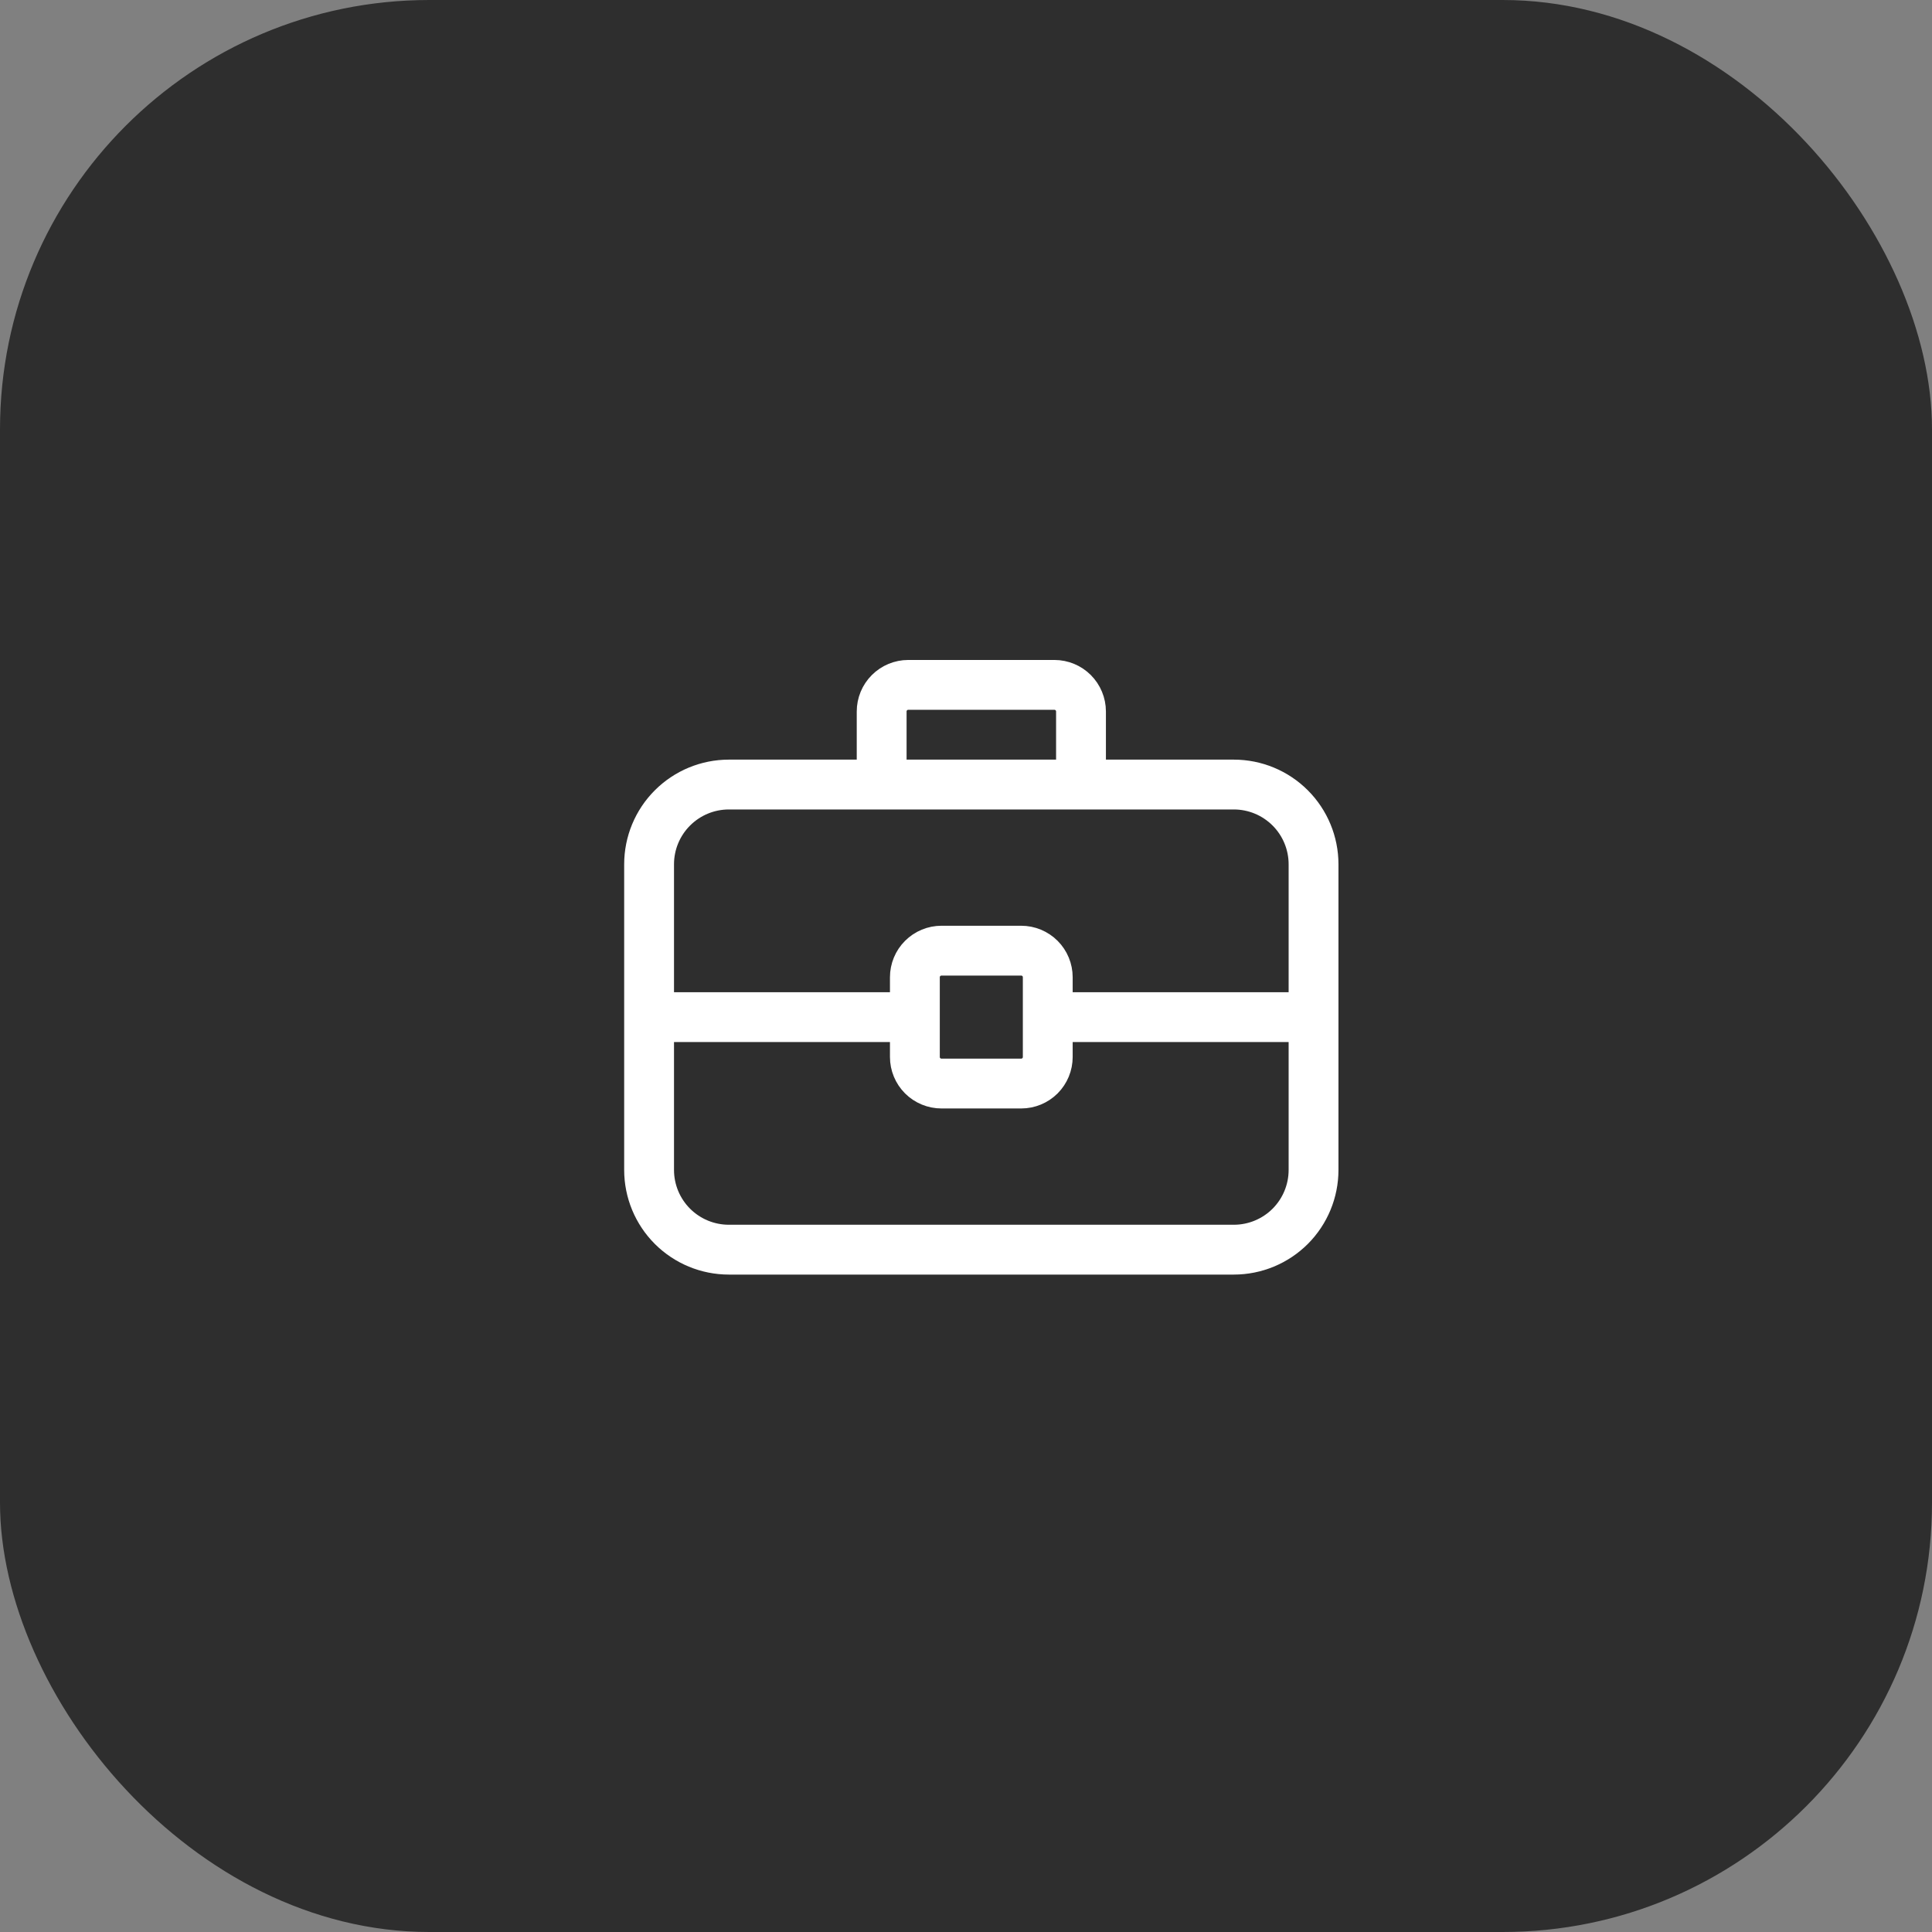 <?xml version="1.0" encoding="UTF-8"?> <svg xmlns="http://www.w3.org/2000/svg" width="63" height="63" viewBox="0 0 63 63" fill="none"><rect x="0" y="0" width="63" height="63" fill="#808080" stroke="none"/><rect width="63" height="63" rx="14" fill="#2E2E2E"></rect><path d="M21.166 33.167H29.833M34.166 33.167H42.833M35.25 25.583V23.2C35.25 22.97 35.158 22.75 34.996 22.587C34.834 22.425 34.613 22.333 34.383 22.333H29.616C29.387 22.333 29.166 22.425 29.004 22.587C28.841 22.75 28.75 22.97 28.75 23.2V25.583M23.767 25.583H40.233C40.923 25.583 41.584 25.857 42.072 26.345C42.559 26.832 42.833 27.494 42.833 28.183V38.15C42.833 38.84 42.559 39.501 42.072 39.989C41.584 40.476 40.923 40.75 40.233 40.75H23.767C23.077 40.75 22.416 40.476 21.928 39.989C21.44 39.501 21.166 38.84 21.166 38.15V28.183C21.166 27.494 21.44 26.832 21.928 26.345C22.416 25.857 23.077 25.583 23.767 25.583ZM30.7 31H33.3C33.53 31 33.75 31.091 33.913 31.254C34.075 31.416 34.166 31.637 34.166 31.867V34.467C34.166 34.697 34.075 34.917 33.913 35.08C33.75 35.242 33.53 35.333 33.3 35.333H30.7C30.47 35.333 30.25 35.242 30.087 35.08C29.924 34.917 29.833 34.697 29.833 34.467V31.867C29.833 31.637 29.924 31.416 30.087 31.254C30.25 31.091 30.47 31 30.7 31Z" stroke="white" stroke-width="1.625" stroke-miterlimit="10" stroke-linecap="round" stroke-linejoin="round"></path></svg> 